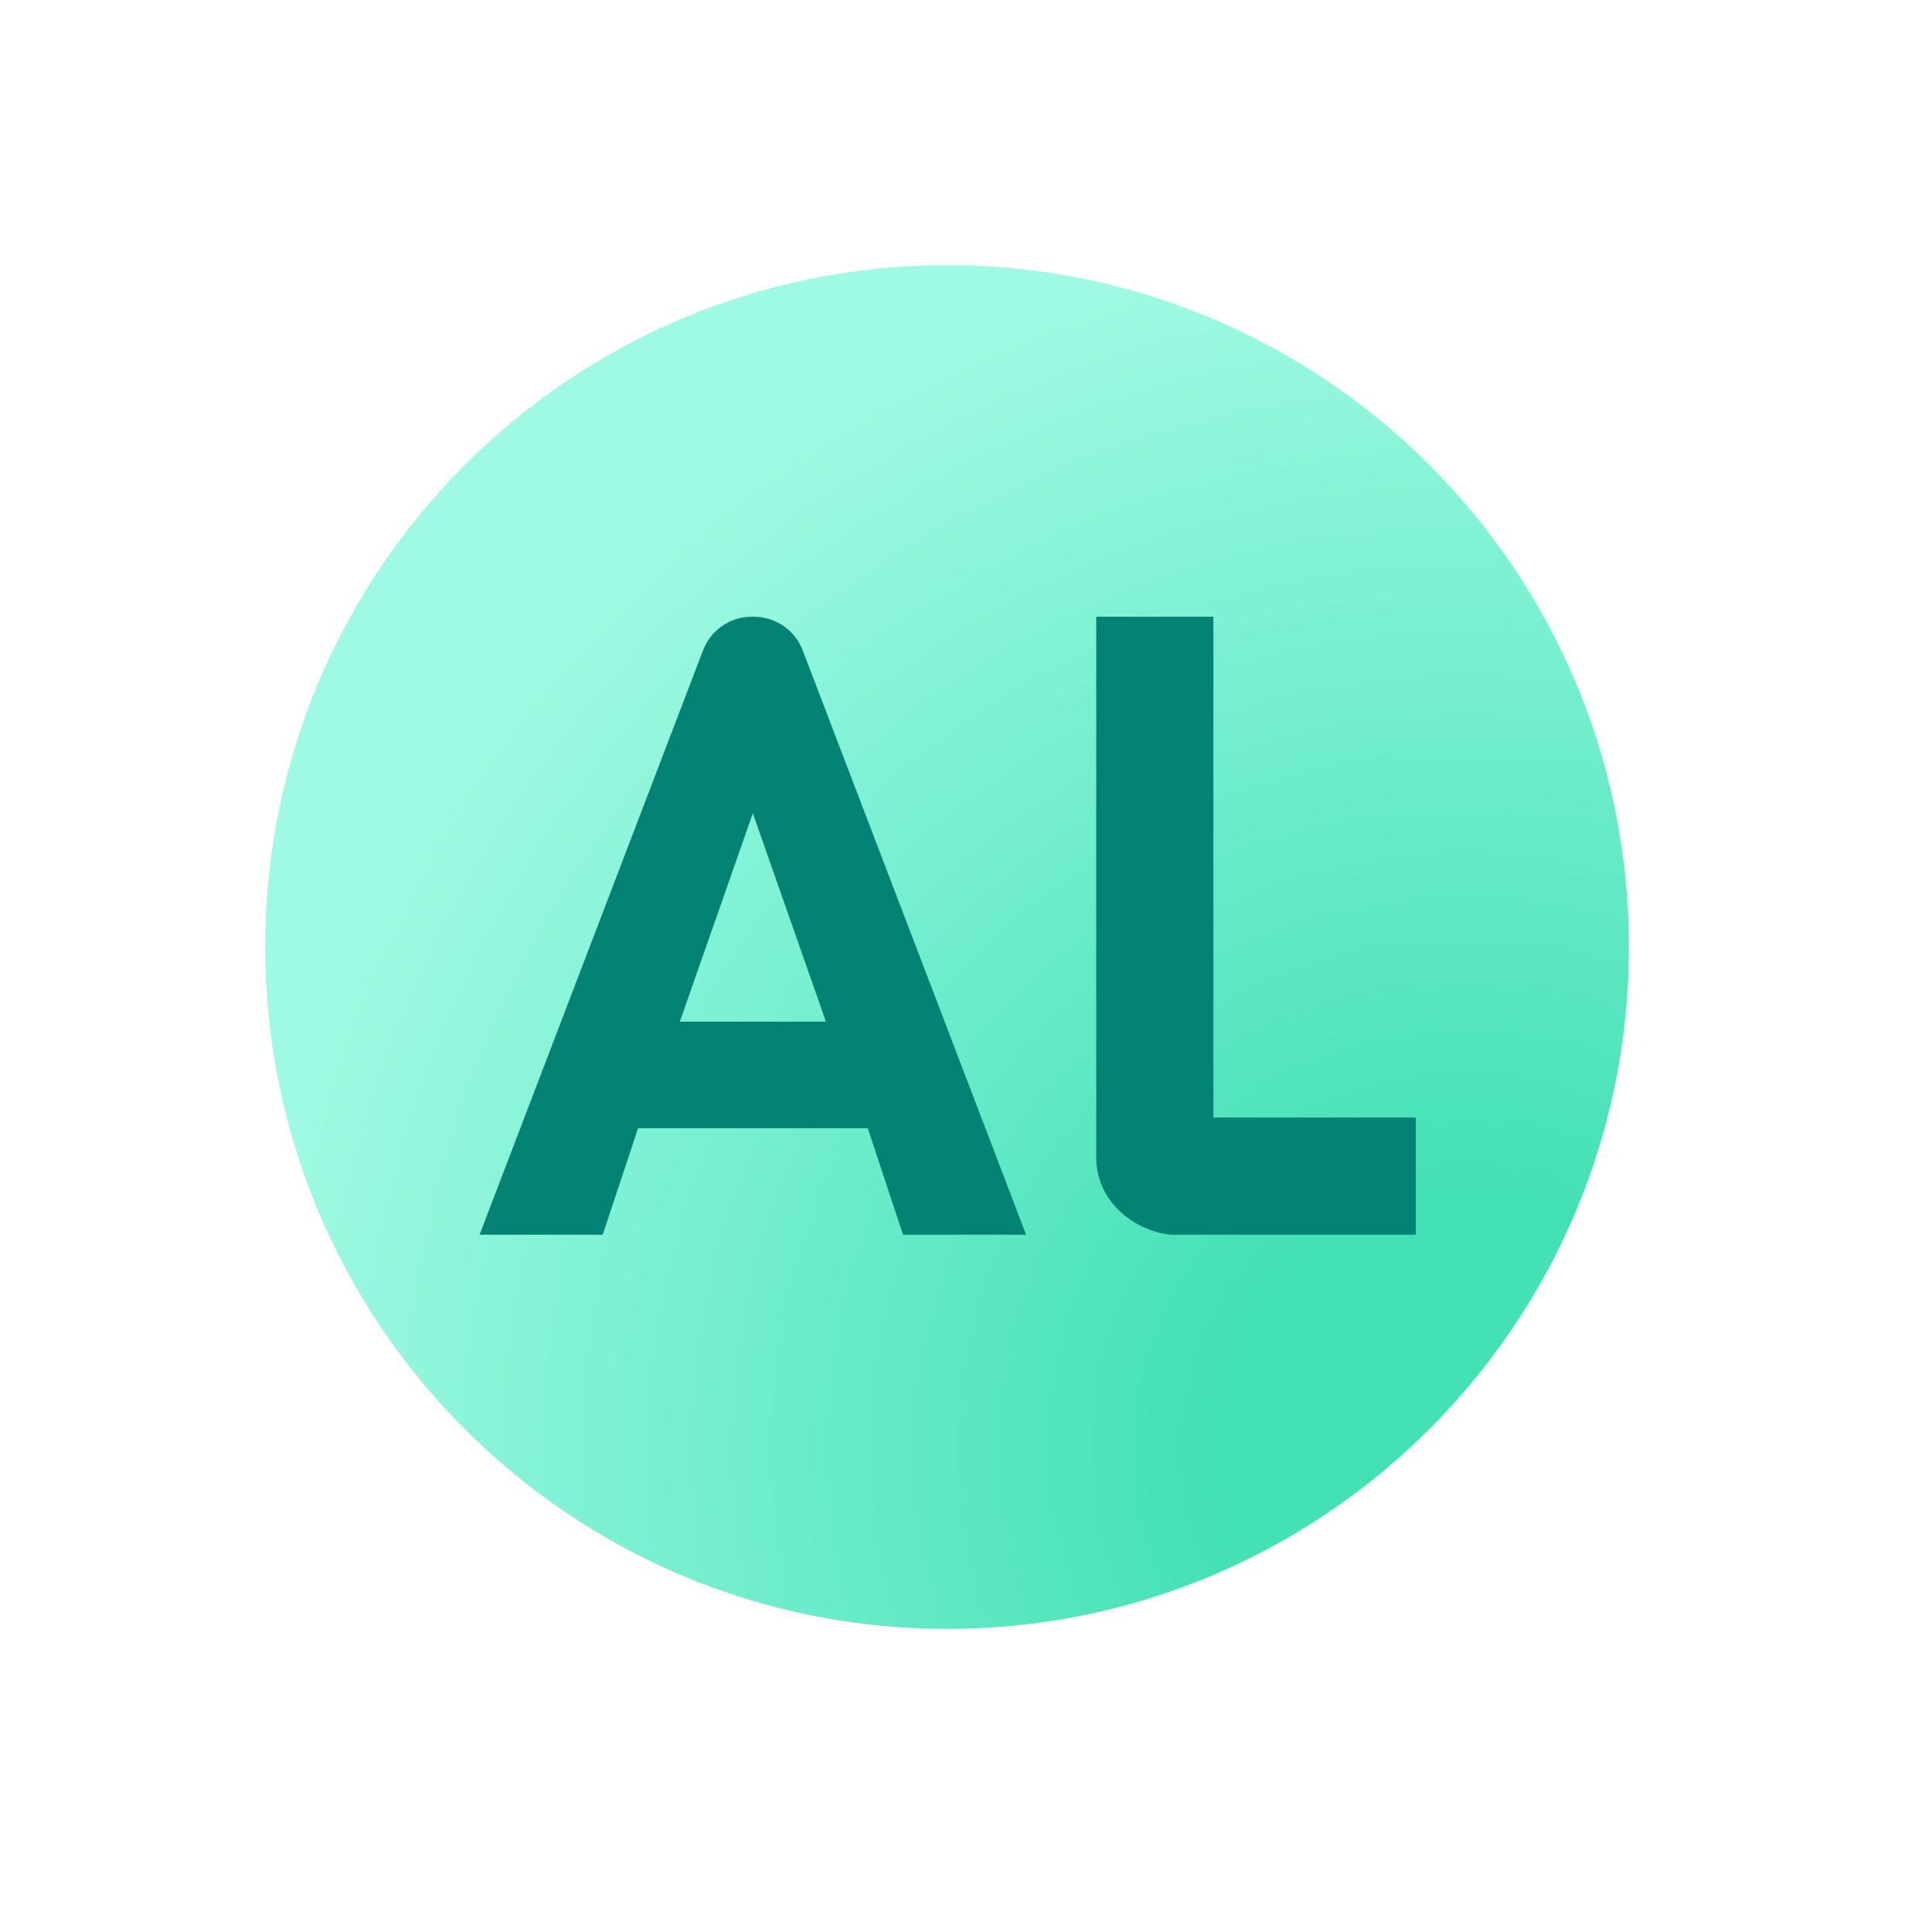 <svg width="51" height="51" viewBox="0 0 51 51" fill="none" xmlns="http://www.w3.org/2000/svg">
<g clip-path="url(#clip0_5_24)">
<path d="M25 43C34.941 43 43 34.941 43 25C43 15.059 34.941 7 25 7C15.059 7 7 15.059 7 25C7 34.941 15.059 43 25 43Z" fill="url(#paint0_radial_5_24)"/>
<path d="M21.189 17.167C21.09 16.907 20.913 16.683 20.684 16.525C20.454 16.366 20.182 16.282 19.904 16.281H19.845C19.566 16.281 19.293 16.365 19.064 16.524C18.834 16.682 18.658 16.906 18.559 17.167L12.659 32.594H15.91L16.844 29.781H22.907L23.838 32.594H27.087L21.189 17.167ZM17.946 26.969L19.873 21.468L21.802 26.969H17.946Z" fill="#048273"/>
<path d="M32.031 29.5V16.281H28.938V30.543C28.938 31.913 30.242 32.594 31.002 32.594H37.375V29.5H32.031Z" fill="#048273"/>
</g>
<defs>
<radialGradient id="paint0_radial_5_24" cx="0" cy="0" r="1" gradientUnits="userSpaceOnUse" gradientTransform="translate(38.688 38.227) scale(31.776)">
<stop offset="0.22" stop-color="#44E1B5"/>
<stop offset="1" stop-color="#9EFAE2"/>
</radialGradient>
<clipPath id="clip0_5_24">
<rect width="36" height="36" fill="white" transform="translate(7 7)"/>
</clipPath>
</defs>
</svg>
